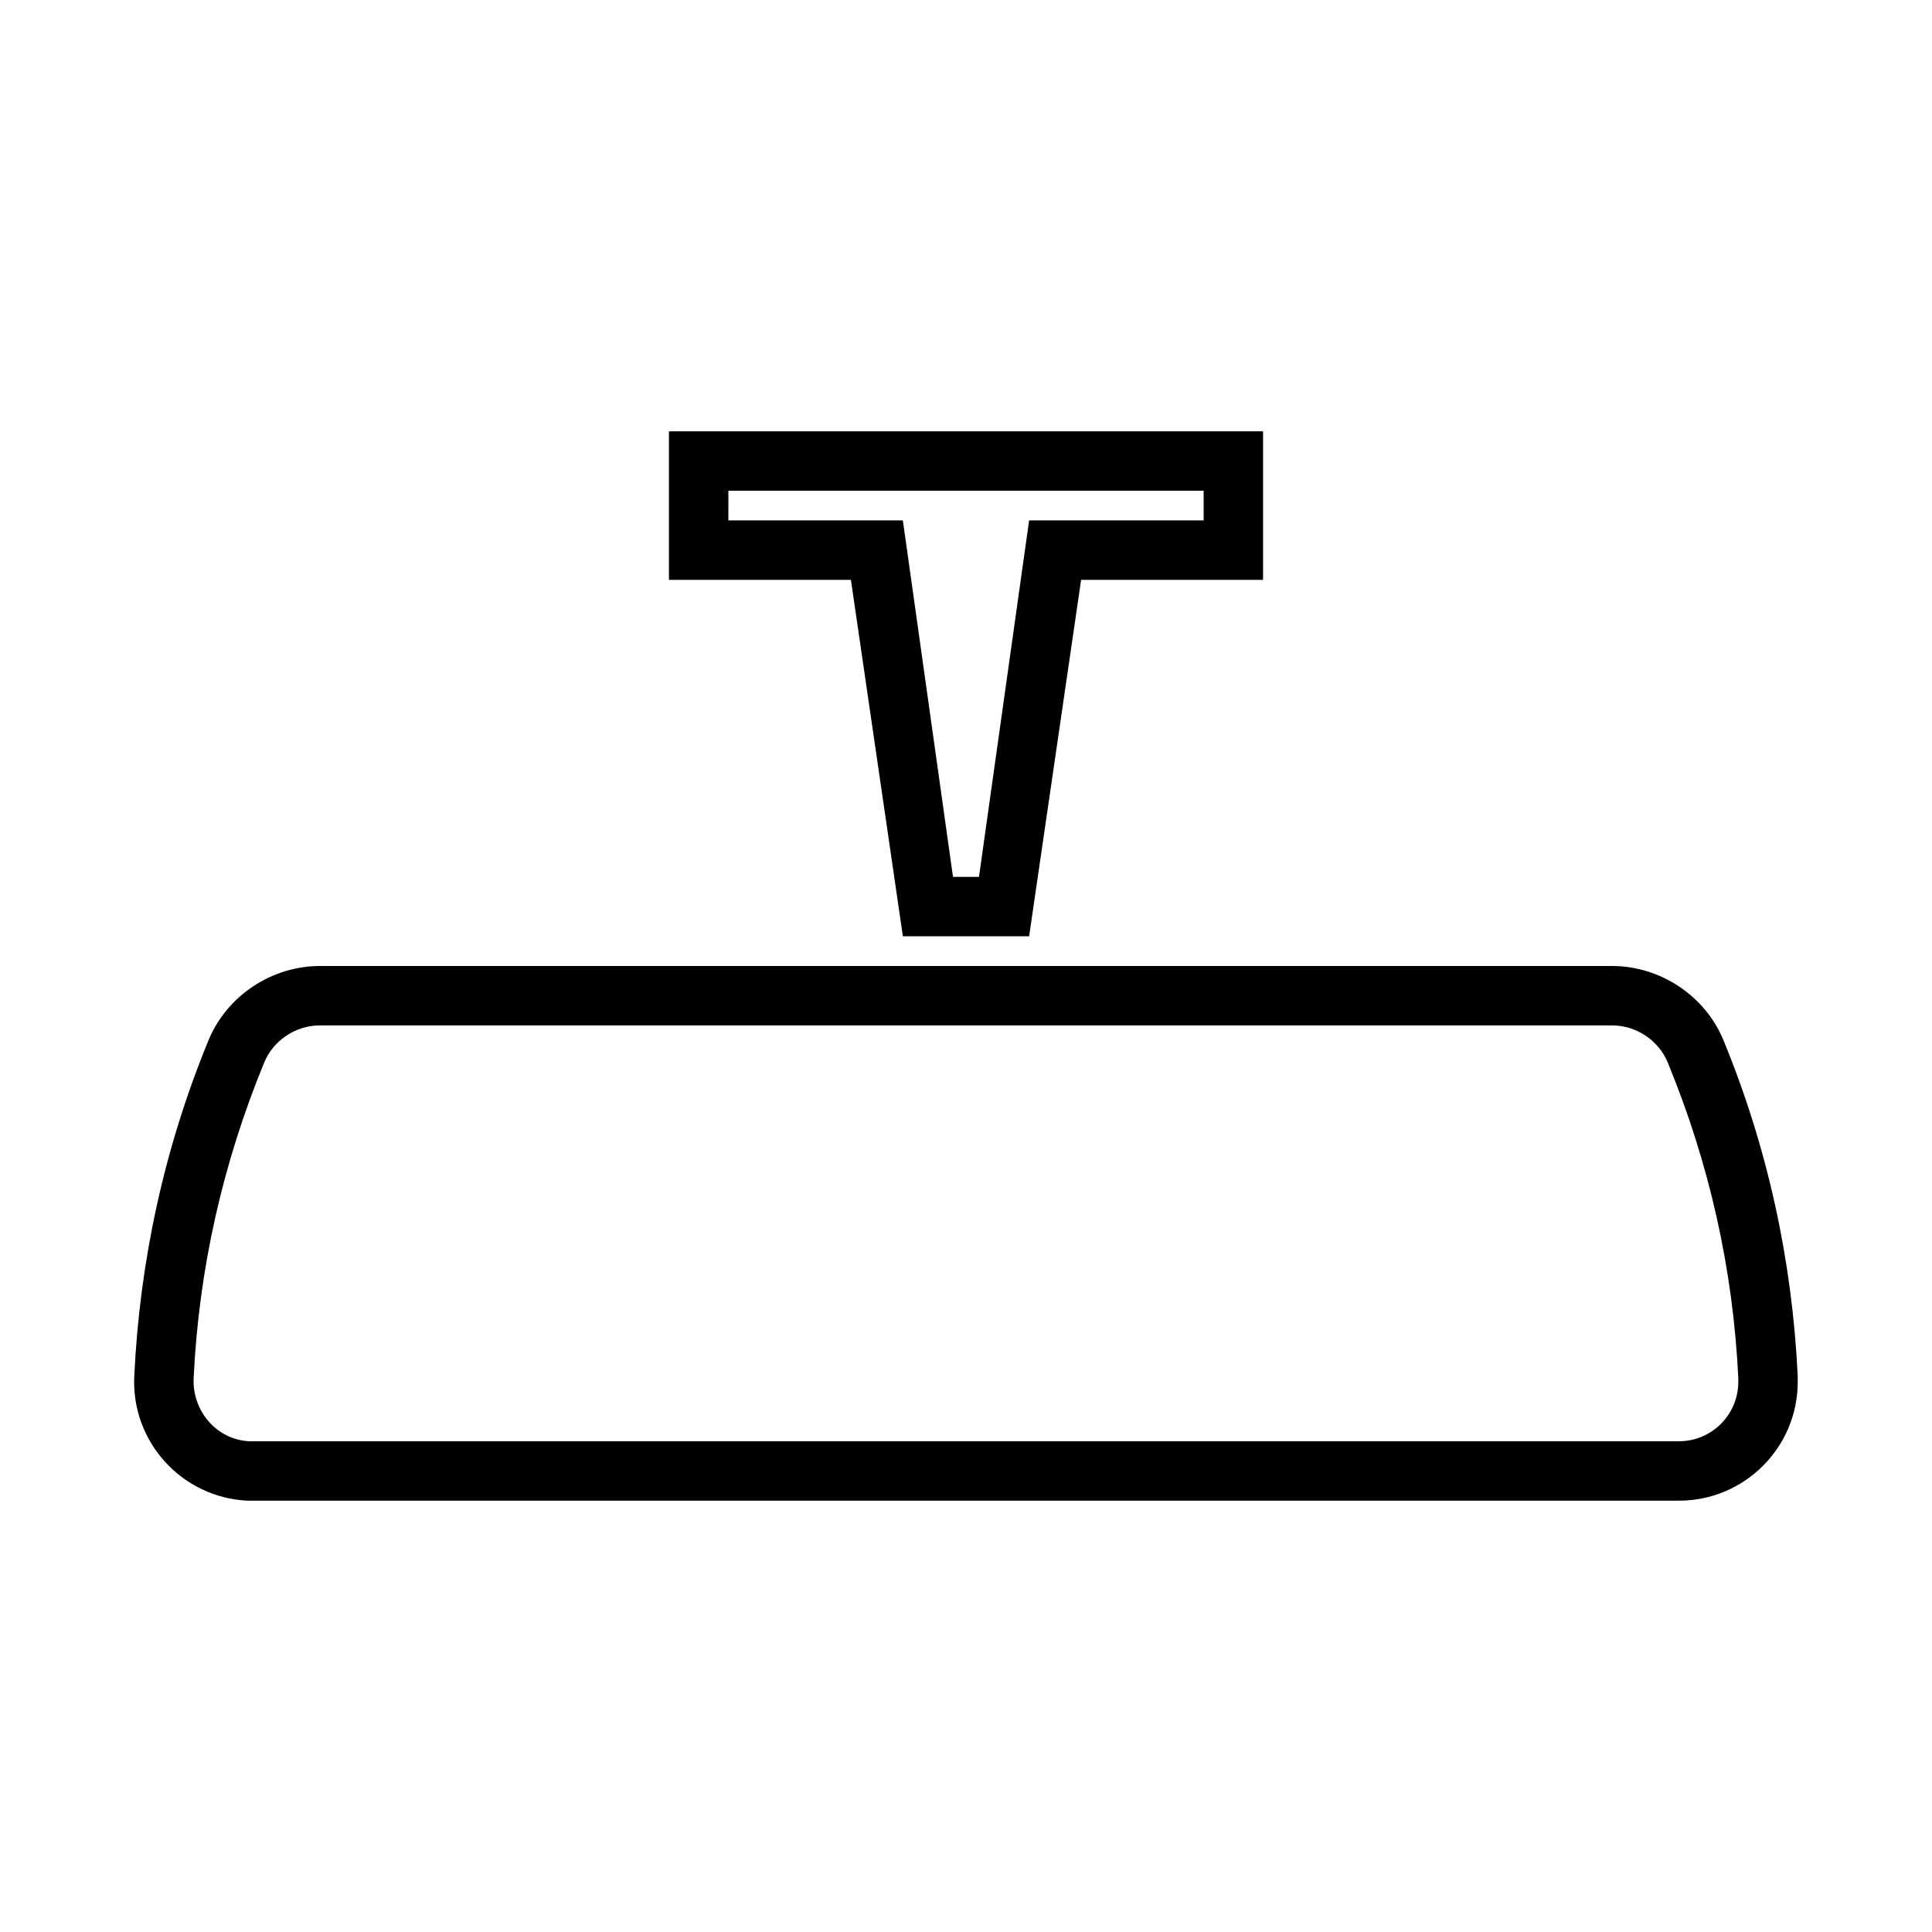 <?xml version="1.0" encoding="UTF-8"?>
<!-- Uploaded to: ICON Repo, www.svgrepo.com, Generator: ICON Repo Mixer Tools -->
<svg fill="#000000" width="800px" height="800px" version="1.1" viewBox="144 144 512 512" xmlns="http://www.w3.org/2000/svg">
 <g>
  <path d="m321.28 258.3v39.363h48.219l13.773 94.461h33.457l13.777-94.461h48.215v-39.363zm15.746 15.746h125.95v7.871h-46.25l-13.285 94.465h-6.887l-13.285-94.465h-46.246z"/>
  <path d="m228.78 400c-12.77 0-24.656 7.871-29.52 19.68-11.684 28.387-18.23 58.383-19.68 89.051-0.82 17.383 12.645 32.145 30.012 32.965 0.52 0.016 0.988 0 1.477 0h377.86c17.383 0 31.488-14.105 31.488-31.488 0-0.488 0.016-0.988 0-1.477-1.449-30.668-7.996-60.664-19.68-89.051-4.848-11.809-16.766-19.68-29.52-19.68zm0 15.742h342.43c6.375 0 12.336 3.938 14.762 9.84 11.004 26.703 17.324 54.781 18.695 83.641 0.016 0.254 0 0.73 0 0.984 0 8.691-7.039 15.742-15.746 15.742h-377.86c-0.254 0-0.715 0.016-0.984 0-8.691-0.406-15.152-8.051-14.762-16.727 1.371-28.859 7.707-56.922 18.699-83.641 2.422-5.902 8.383-9.84 14.758-9.84z"/>
 </g>
</svg>